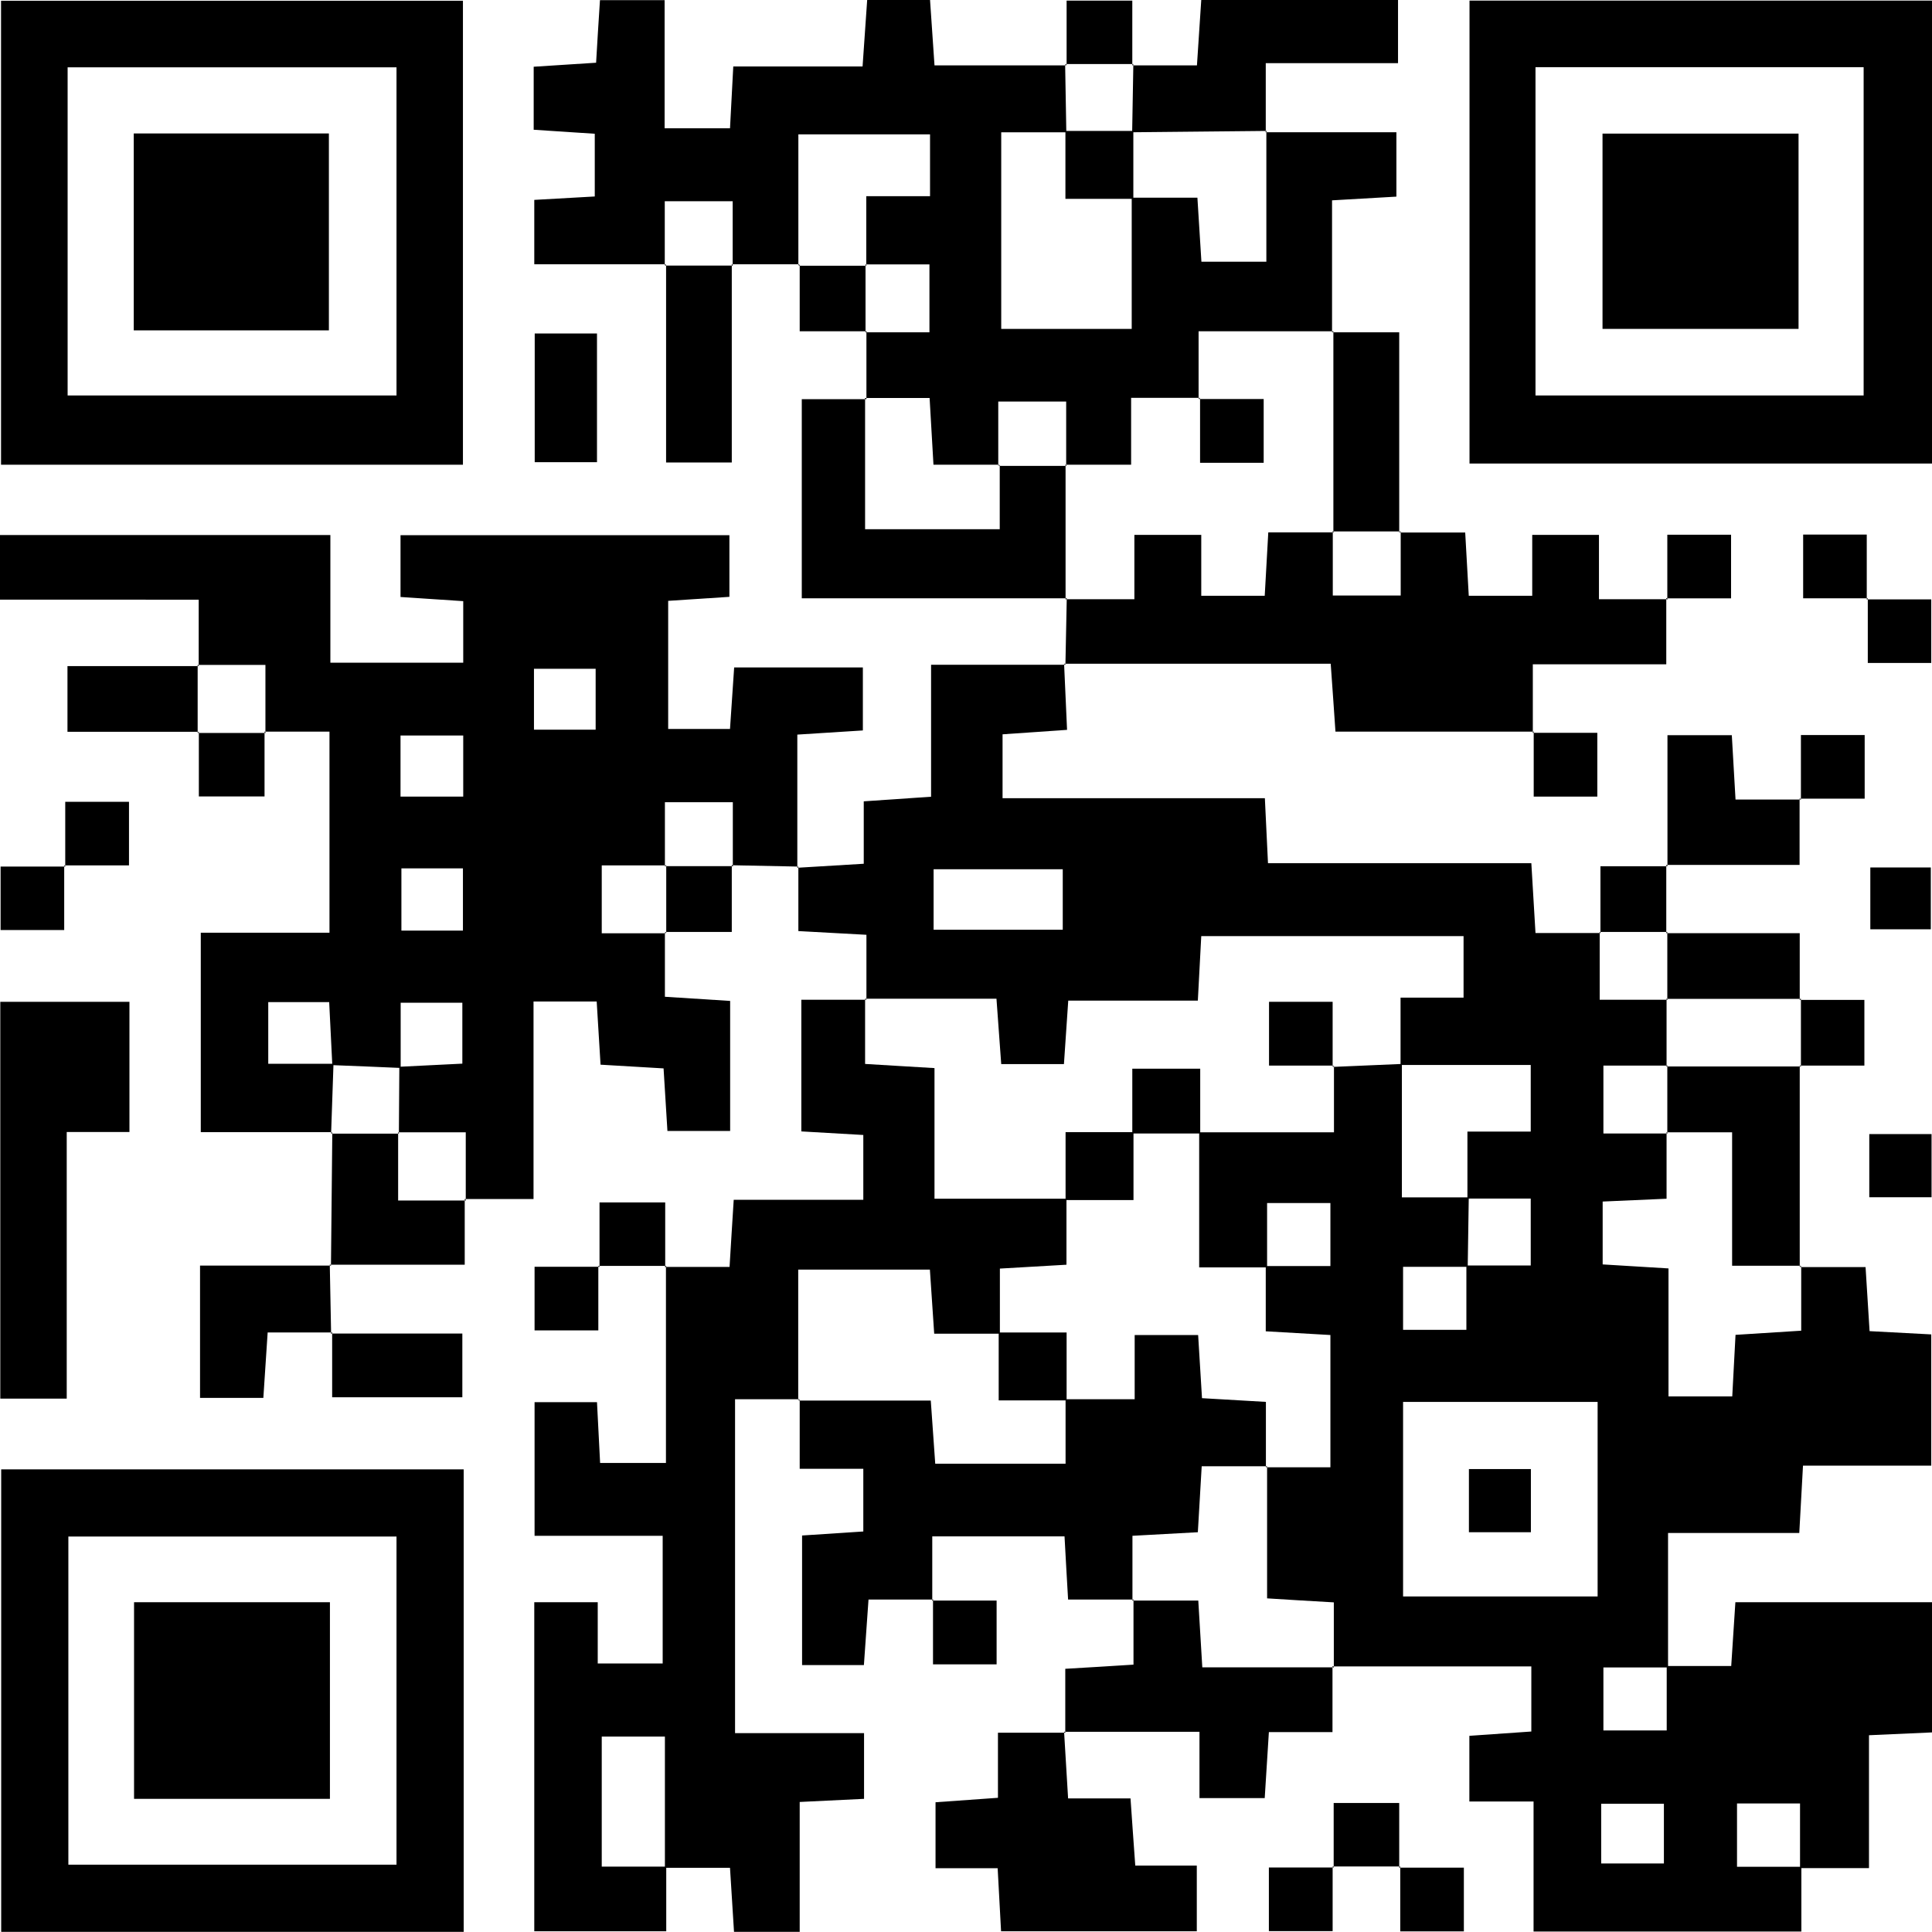<?xml version="1.0" encoding="UTF-8"?><svg id="_レイヤー_2" xmlns="http://www.w3.org/2000/svg" viewBox="0 0 130 130"><defs><style>.cls-1,.cls-2{stroke-width:0px;}.cls-2{fill:none;}</style></defs><g id="_レイヤー_1-2"><path class="cls-1" d="m112.13,112.1h4.36c.09-1.45.18-2.8.28-4.29h13.23v8.76c-1.39.06-2.67.12-4.24.19v8.94c-1.73,0-3.18,0-4.64,0,0-1.44,0-2.88,0-4.35h-4.24v4.26h4.33v4.36h-18.02v-8.75h-4.32v-4.42c1.34-.09,2.69-.19,4.17-.29v-4.38h-13.36l.07.08v-4.39c-1.75-.1-3.09-.18-4.49-.27v-8.89l-.07.07h4.33v-8.9c-1.52-.09-2.86-.16-4.35-.25,0-1.63,0-3.01,0-4.39,1.44,0,2.88,0,4.35,0v-4.24h-4.26v4.33h-4.57v-9.09h9.07v-4.48l-.08.08c1.55-.07,3.1-.13,4.65-.2,0,3.02,0,6.03,0,8.98,1.73,0,3.11,0,4.5,0-.02,1.56-.05,3.12-.07,4.67-1.44,0-2.88,0-4.35,0v4.24h4.26v-4.33h4.33v-4.5h-4.26v-4.51h4.26v-4.48h-8.76v-4.53h4.24v-4.14h-17.65c-.08,1.5-.15,2.78-.23,4.34h-8.72c-.11,1.65-.2,3-.29,4.27h-4.22c-.11-1.48-.21-2.83-.32-4.4h-8.83l.08.07v-4.37c-1.5-.08-2.84-.16-4.58-.25,0-1.46,0-2.9,0-4.34,0,0-.07.08-.07.08,1.39-.08,2.78-.17,4.47-.27v-4.2c1.63-.11,2.98-.2,4.53-.31v-8.88c3.14,0,6.08,0,9.03,0,0,0-.08-.07-.08-.07.06,1.39.12,2.78.2,4.45-1.46.1-2.8.19-4.34.3v4.3h17.65c.07,1.54.13,2.81.21,4.37h17.72c.1,1.6.18,2.94.28,4.7,1.49,0,2.94,0,4.39,0l-.07-.08v4.57h4.57l-.07-.07c0,1.52,0,3.04,0,4.57l.07-.07h-4.32v4.57h4.32l-.07-.07v4.46c-1.63.07-2.98.13-4.3.19v4.23c1.47.09,2.81.17,4.43.27v8.61h4.29c.08-1.5.15-2.78.22-4.14,1.52-.1,2.87-.18,4.42-.28v-4.36l-.07.08h4.4c.09,1.44.17,2.79.27,4.31,1.37.07,2.65.14,4.15.22v8.83h-8.63c-.09,1.64-.16,2.99-.25,4.53h-8.83c0,3.15,0,6.1,0,9.05-1.44,0-2.88,0-4.35,0v4.24h4.26v-4.33Zm-17.72-17.77v13.09h13.09v-13.09h-13.09Zm-31.59-31.77h8.69v-4.07h-8.69v4.07Zm44.92,62.83h4.22v-4.02h-4.22v4.02Z"/><path class="cls-1" d="m44.74,62.71v4.36c1.55.1,2.9.19,4.39.28v8.75h-4.22c-.08-1.29-.16-2.63-.26-4.21-1.37-.08-2.71-.16-4.24-.25-.09-1.43-.17-2.78-.26-4.25h-4.25v13.29h-4.63l.07.08v-4.57h-4.57l.07.07c.01-1.49.02-2.99.03-4.48,1.45-.07,2.9-.14,4.24-.21v-4.1h-4.15c0,1.6,0,3,0,4.39-1.54-.07-3.07-.13-4.6-.19-.07-1.45-.14-2.9-.21-4.24h-4.1v4.15c1.6,0,3,0,4.39,0-.05,1.56-.11,3.12-.16,4.68,0,0,.07-.08.07-.08h-8.84v-13.42h8.66v-13.53h-4.38l.07.08v-4.57h-4.57l.08.07v-4.46H0v-4.35h22.23v8.59h8.94v-4.14c-1.38-.09-2.73-.18-4.22-.28v-4.16h22.13v4.15c-1.28.08-2.63.17-4.12.27v8.62h4.16c.09-1.32.18-2.67.28-4.14h8.66v4.24c-1.28.08-2.63.17-4.41.28,0,3.04,0,6,0,8.96,0,0,.07-.08.07-.08-1.5-.03-2.99-.06-4.48-.09l.07.08v-4.32h-4.57v4.32l.07-.07h-4.32v4.57h4.32l-.08-.07Zm-13.59-.09v-4.19h-4.14v4.19h4.14Zm.02-13.13h-4.22v4.11h4.22v-4.11Zm4.76-.39h4.15v-4.1h-4.15v4.1Z"/><path class="cls-1" d="m53.8,94.15h-4.34v22.47h8.68v4.42c-1.34.07-2.69.13-4.33.21v8.74h-4.42c-.08-1.28-.16-2.62-.27-4.31-1.47,0-2.93,0-4.38,0,0-2.94,0-5.87,0-8.83h-4.25v8.75h4.34v4.35h-8.88v-22.14h4.27v4.12h4.37v-8.59h-8.62v-8.99h4.2c.07,1.31.13,2.59.21,4.09h4.43v-13.27l-.08.08h4.36c.09-1.55.18-2.89.28-4.52h8.72v-4.36c-1.31-.08-2.66-.15-4.17-.24v-8.86h4.37s-.08-.07-.08-.07v4.39c1.73.1,3.07.19,4.67.28v8.79c3.15,0,6.02,0,8.88,0,0,1.45,0,2.91,0,4.44-1.69.1-3.04.18-4.48.26,0,1.61,0,2.99,0,4.38-1.45,0-2.9,0-4.42,0-.11-1.68-.2-3.02-.29-4.31h-8.86v8.8l.07-.08Z"/><path class="cls-1" d="m58.3,26.85c0-1.52,0-3.04,0-4.56l-.08.07h4.32v-4.57h-4.32l.07.07v-4.66h4.29v-4.16h-8.86v8.82l.07-.08c-1.52,0-3.04,0-4.56,0l.07.08v-4.32h-4.57v4.32l.07-.08h-8.85v-4.33c1.29-.07,2.57-.15,4.07-.23v-4.22c-1.27-.08-2.62-.17-4.11-.27v-4.24c1.26-.08,2.61-.17,4.2-.27.08-1.36.16-2.71.26-4.21h4.35v8.62h4.4c.07-1.29.14-2.57.22-4.16h8.7c.11-1.63.21-2.98.31-4.47h4.23c.09,1.26.18,2.61.3,4.4h8.86l-.07-.08c.03,1.53.05,3.05.08,4.58h-4.38v13.23h8.78c0-3.06,0-5.95,0-8.83,1.45,0,2.9,0,4.42,0,.11,1.68.19,3.02.27,4.31h4.37v-8.79l-.07.08h8.82v4.33c-1.26.07-2.6.15-4.33.25v8.88l.08-.07h-9.06v4.56l.08-.08h-4.62v4.5h-4.44l.07.07v-4.32h-4.57v4.32l.07-.07h-4.43c-.09-1.62-.17-2.96-.26-4.49h-4.37l.08.07Z"/><path class="cls-1" d="m31.15,31.27H.07V.05h31.08v31.22Zm-4.47-26.74H4.55v22.08h22.13V4.52Z"/><path class="cls-1" d="m130,.04v31.15h-31.12V.04h31.12Zm-26.68,26.57h22.08V4.52h-22.08v22.09Z"/><path class="cls-1" d="m31.2,98.87v31.12H.08v-31.12h31.12Zm-4.52,4.52H4.6v22.08h22.08v-22.08Z"/><path class="cls-1" d="m112.12,40.26v4.44h-8.98v4.61l.08-.08h-13.36c-.1-1.45-.19-2.79-.32-4.57-6.02,0-11.98,0-17.93,0,0,0,.08.07.08.07.03-1.5.06-2.99.09-4.48l-.08.07h4.63v-4.33h4.5v4.1h4.27c.09-1.51.16-2.85.24-4.27h4.41l-.07-.07v4.32h4.57v-4.32l-.07.08h4.41c.08,1.41.16,2.75.24,4.26h4.27v-4.1h4.49v4.33h4.63l-.08-.08Z"/><path class="cls-1" d="m62.78,107.63h-4.34c-.11,1.57-.21,2.93-.31,4.41h-4.16v-8.72c1.27-.08,2.63-.17,4.12-.27v-4.22h-4.28c0-1.75,0-3.21,0-4.67,0,0-.07.08-.07.08h8.89c.11,1.59.21,2.92.3,4.25h8.77v-4.34h4.65v-4.32h4.27c.09,1.47.17,2.82.26,4.25,1.52.09,2.87.17,4.3.25v4.4l.07-.07h-4.39c-.1,1.72-.18,3.06-.26,4.44-1.56.09-2.89.16-4.4.24v4.37l.07-.08h-4.4c-.08-1.39-.16-2.73-.24-4.25h-8.9v4.33l.08-.08Z"/><path class="cls-1" d="m4.49,94.11H.02v-26.7h8.69v8.76h-4.22v17.94Z"/><path class="cls-1" d="m71.6,116.53c.08,1.39.17,2.78.27,4.48h4.2c.11,1.63.21,2.98.32,4.52h4.14v4.42h-13.17c-.07-1.35-.15-2.7-.23-4.24h-4.18v-4.44c1.31-.09,2.66-.19,4.2-.3v-4.38c1.64,0,3.09,0,4.54,0,0,0-.08-.07-.08-.07Z"/><path class="cls-1" d="m71.77,40.26h-17.82v-13.4c1.43,0,2.89,0,4.34,0,0,0-.08-.07-.08-.07v8.82h9.06v-4.33l-.07.07h4.57l-.07-.07v9.06l.08-.07Z"/><path class="cls-1" d="m89.66,112.12v4.43h-4.28c-.1,1.61-.19,2.95-.28,4.44h-4.39v-4.46c-3.22,0-6.17,0-9.11,0,0,0,.08.07.08.07,0-1.37,0-2.74,0-4.31,1.54-.09,2.88-.17,4.59-.28,0-1.51,0-2.95,0-4.39,0,0-.07.08-.07.08h4.43c.1,1.62.18,2.96.27,4.49h8.85l-.07-.08Z"/><path class="cls-1" d="m76.19,4.4h4.35c.1-1.56.19-2.9.29-4.4h13.24v4.25h-8.9c0,1.73,0,3.19,0,4.64l.07-.08c-3.02.03-6.04.06-9.06.09.03-1.53.05-3.05.08-4.58l-.07.08Z"/><path class="cls-1" d="m121.1,71.7c0,4.52,0,9.03,0,13.55,0,0,.07-.08.07-.08h-4.62v-8.98h-4.43l.07.07v-4.57s-.07.07-.07.07c3.02,0,6.04,0,9.06,0l-.08-.07Z"/><path class="cls-1" d="m89.66,22.36h4.49c0,4.52,0,9,0,13.48,0,0,.07-.08.07-.08h-4.57l.07.07c0-4.52,0-9.03,0-13.55l-.08.07Z"/><path class="cls-1" d="m22.36,89.66h-4.35c-.1,1.56-.19,2.91-.29,4.4h-4.26v-8.9c2.93,0,5.87,0,8.81,0,0,0-.08-.07-.08-.07.03,1.55.06,3.1.09,4.65l.08-.08Z"/><path class="cls-1" d="m49.24,17.79v13.33h-4.42c0-4.43,0-8.88,0-13.33l-.07.08c1.52,0,3.04,0,4.57,0l-.07-.08Z"/><path class="cls-1" d="m112.2,58.29v-8.82h4.33c.07,1.24.15,2.58.25,4.33h4.39l-.08-.08v4.48h-8.98l.08.08Z"/><path class="cls-1" d="m31.27,80.68v4.42c-3.06,0-6.07,0-9.08,0,0,0,.08.07.08.07.03-2.99.06-5.98.09-8.97,0,0-.07.08-.07.08,1.52,0,3.04,0,4.57,0l-.07-.07v4.57h4.57l-.07-.08Z"/><path class="cls-1" d="m13.38,49.24H4.54v-4.42c2.94,0,5.89,0,8.84,0,0,0-.08-.07-.08-.07,0,1.52,0,3.04,0,4.57l.07-.08Z"/><path class="cls-1" d="m22.28,89.73h8.83v4.29h-8.76c0-1.46,0-2.91,0-4.37,0,0-.08.08-.08.08Z"/><path class="cls-1" d="m35.98,22.44h4.19v8.66h-4.19v-8.66Z"/><path class="cls-1" d="m112.12,62.79h8.98v4.49l.08-.07h-9.06l.07.07v-4.57l-.07.08Z"/><path class="cls-1" d="m112.12,58.22c0,1.52,0,3.05,0,4.57l.07-.08c-1.52,0-3.04,0-4.57,0l.07.08c0-1.43,0-2.86,0-4.5,1.64,0,3.07,0,4.5,0,0,0-.08-.08-.08-.08Z"/><path class="cls-1" d="m125.85,58.37h4.07v4.16h-4.07v-4.16Z"/><path class="cls-1" d="m49.24,58.22v4.49h-4.49s.08.07.08.07v-4.57l-.07.07h4.57l-.07-.08Z"/><path class="cls-1" d="m4.32,58.23v4.35H.04v-4.27h4.36l-.08-.08Z"/><path class="cls-1" d="m121.1,67.28h4.35v4.42c-1.44,0-2.9,0-4.35,0l.08.07v-4.57l-.08.07Z"/><path class="cls-1" d="m4.39,58.3v-4.35h4.29v4.28c-1.46,0-2.91,0-4.36,0,0,0,.08.08.08.08Z"/><path class="cls-1" d="m121.18,53.81v-4.35h4.29v4.28c-1.46,0-2.91,0-4.36,0,0,0,.08.08.08.08Z"/><path class="cls-1" d="m103.13,49.31h4.35v4.29h-4.28c0-1.46,0-2.91,0-4.36,0,0-.08.08-.08.08Z"/><path class="cls-1" d="m125.78,76.31h4.19v4.25h-4.19v-4.25Z"/><path class="cls-1" d="m44.83,85.18c-1.52,0-3.04,0-4.57,0l.08.08v-4.35h4.42c0,1.44,0,2.9,0,4.36,0,0,.08-.08.08-.08Z"/><path class="cls-1" d="m17.8,49.24v4.35h-4.42c0-1.44,0-2.9,0-4.35,0,0-.07.08-.07.08,1.52,0,3.04,0,4.57,0l-.07-.08Z"/><path class="cls-1" d="m40.26,85.17v4.35h-4.29v-4.28c1.46,0,2.91,0,4.36,0,0,0-.08-.08-.08-.08Z"/><path class="cls-1" d="m125.6,40.33h4.35v4.28h-4.27v-4.36l-.08.08Z"/><path class="cls-1" d="m125.68,40.26h-4.35v-4.29h4.28c0,1.46,0,2.91,0,4.36,0,0,.08-.08.08-.08Z"/><path class="cls-1" d="m112.19,40.33v-4.35h4.29v4.28c-1.46,0-2.91,0-4.36,0,0,0,.08.08.08.08Z"/><path class="cls-1" d="m62.71,107.7h4.35v4.29h-4.28c0-1.46,0-2.91,0-4.36,0,0-.08.08-.08.08Z"/><path class="cls-1" d="m58.3,22.29h-4.49c0-1.64,0-3.07,0-4.49,0,0-.07.08-.07.08,1.52,0,3.04,0,4.57,0l-.07-.07v4.57l.08-.07Z"/><path class="cls-1" d="m89.74,125.67v-4.35h4.41v4.35l.08-.08c-1.52,0-3.04,0-4.56,0l.08.08Z"/><path class="cls-1" d="m89.67,125.59v4.35h-4.29v-4.28c1.46,0,2.91,0,4.36,0,0,0-.08-.08-.08-.08Z"/><path class="cls-1" d="m71.77,4.4V.04h4.42v4.35s.07-.08.07-.08h-4.57l.07.08Z"/><path class="cls-1" d="m94.15,125.67h4.35v4.29h-4.28c0-1.46,0-2.91,0-4.36,0,0-.08.08-.08.08Z"/><path class="cls-1" d="m89.74,71.7h-4.35v-4.29h4.28c0,1.46,0,2.91,0,4.36,0,0,.08-.08.08-.08Z"/><path class="cls-1" d="m80.76,76.27h-4.57v-4.36h4.57v4.36Z"/><path class="cls-1" d="m76.27,76.18v4.57h-4.57v-4.57h4.57Z"/><path class="cls-1" d="m71.77,94.23h-4.57v-4.57h4.57v4.57Z"/><path class="cls-1" d="m103.01,103.1h-4.17v-4.25h4.17v4.25Z"/><path class="cls-1" d="m80.68,26.85h4.35v4.29h-4.28c0-1.46,0-2.91,0-4.36,0,0-.08.08-.08.08Z"/><path class="cls-1" d="m71.69,8.81h4.57v4.57h-4.57v-4.57Z"/><path class="cls-1" d="m22.13,22.23h-13.13v-13.25h13.13v13.25Z"/><path class="cls-1" d="m121.02,8.99v13.14h-13.19v-13.14h13.19Z"/><path class="cls-1" d="m22.2,121.04h-13.18v-13.23h13.18v13.23Z"/><rect class="cls-2" width="130" height="130"/></g></svg>
